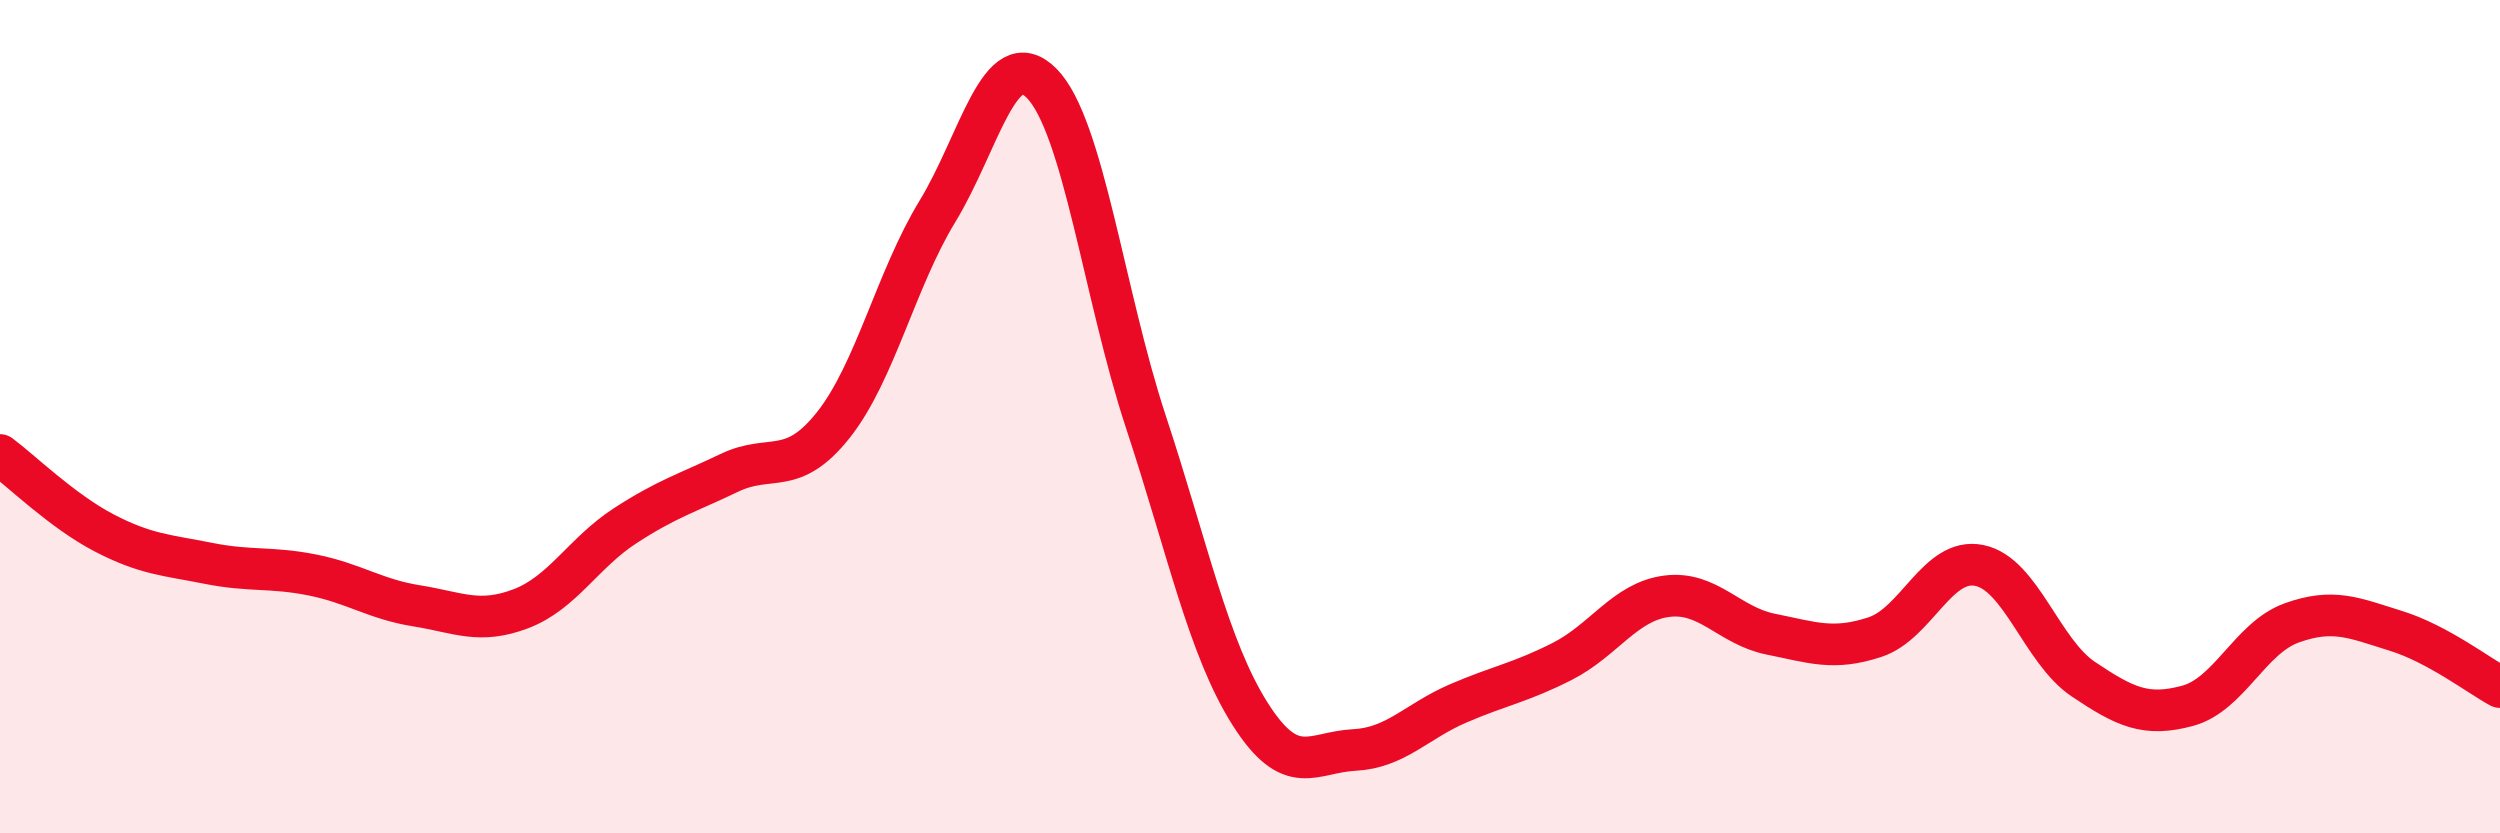
    <svg width="60" height="20" viewBox="0 0 60 20" xmlns="http://www.w3.org/2000/svg">
      <path
        d="M 0,10.92 C 0.5,11.29 1.5,12.27 2.5,12.79 C 3.5,13.31 4,13.32 5,13.52 C 6,13.72 6.5,13.6 7.5,13.8 C 8.5,14 9,14.38 10,14.54 C 11,14.7 11.5,14.99 12.5,14.61 C 13.5,14.23 14,13.27 15,12.62 C 16,11.97 16.5,11.83 17.5,11.35 C 18.5,10.87 19,11.46 20,10.2 C 21,8.94 21.5,6.71 22.5,5.07 C 23.5,3.43 24,0.99 25,2 C 26,3.01 26.5,7.09 27.5,10.12 C 28.5,13.15 29,15.55 30,17.13 C 31,18.71 31.5,18.05 32.5,18 C 33.5,17.95 34,17.31 35,16.88 C 36,16.45 36.5,16.38 37.5,15.87 C 38.5,15.36 39,14.44 40,14.31 C 41,14.18 41.5,15.02 42.5,15.22 C 43.5,15.42 44,15.62 45,15.29 C 46,14.96 46.5,13.37 47.5,13.57 C 48.5,13.77 49,15.63 50,16.3 C 51,16.97 51.5,17.21 52.5,16.94 C 53.5,16.67 54,15.31 55,14.95 C 56,14.59 56.5,14.83 57.5,15.14 C 58.5,15.45 59.5,16.22 60,16.49L60 20L0 20Z"
        fill="#EB0A25"
        opacity="0.1"
        stroke-linecap="round"
        stroke-linejoin="round"
      />
      <path
        d="M 0,10.92 C 0.5,11.29 1.5,12.27 2.5,12.79 C 3.5,13.31 4,13.32 5,13.52 C 6,13.72 6.5,13.6 7.5,13.8 C 8.5,14 9,14.38 10,14.54 C 11,14.7 11.5,14.99 12.5,14.61 C 13.5,14.23 14,13.27 15,12.62 C 16,11.97 16.5,11.83 17.5,11.35 C 18.5,10.87 19,11.46 20,10.2 C 21,8.94 21.5,6.71 22.5,5.07 C 23.5,3.43 24,0.99 25,2 C 26,3.01 26.5,7.09 27.5,10.12 C 28.5,13.15 29,15.55 30,17.13 C 31,18.71 31.5,18.05 32.5,18 C 33.5,17.95 34,17.31 35,16.88 C 36,16.45 36.5,16.38 37.5,15.87 C 38.5,15.36 39,14.44 40,14.31 C 41,14.18 41.5,15.02 42.5,15.22 C 43.5,15.42 44,15.62 45,15.29 C 46,14.96 46.5,13.37 47.5,13.57 C 48.5,13.77 49,15.63 50,16.3 C 51,16.97 51.5,17.21 52.5,16.94 C 53.5,16.67 54,15.31 55,14.95 C 56,14.59 56.5,14.83 57.5,15.14 C 58.5,15.45 59.5,16.22 60,16.49"
        stroke="#EB0A25"
        stroke-width="1"
        fill="none"
        stroke-linecap="round"
        stroke-linejoin="round"
      />
    </svg>
  